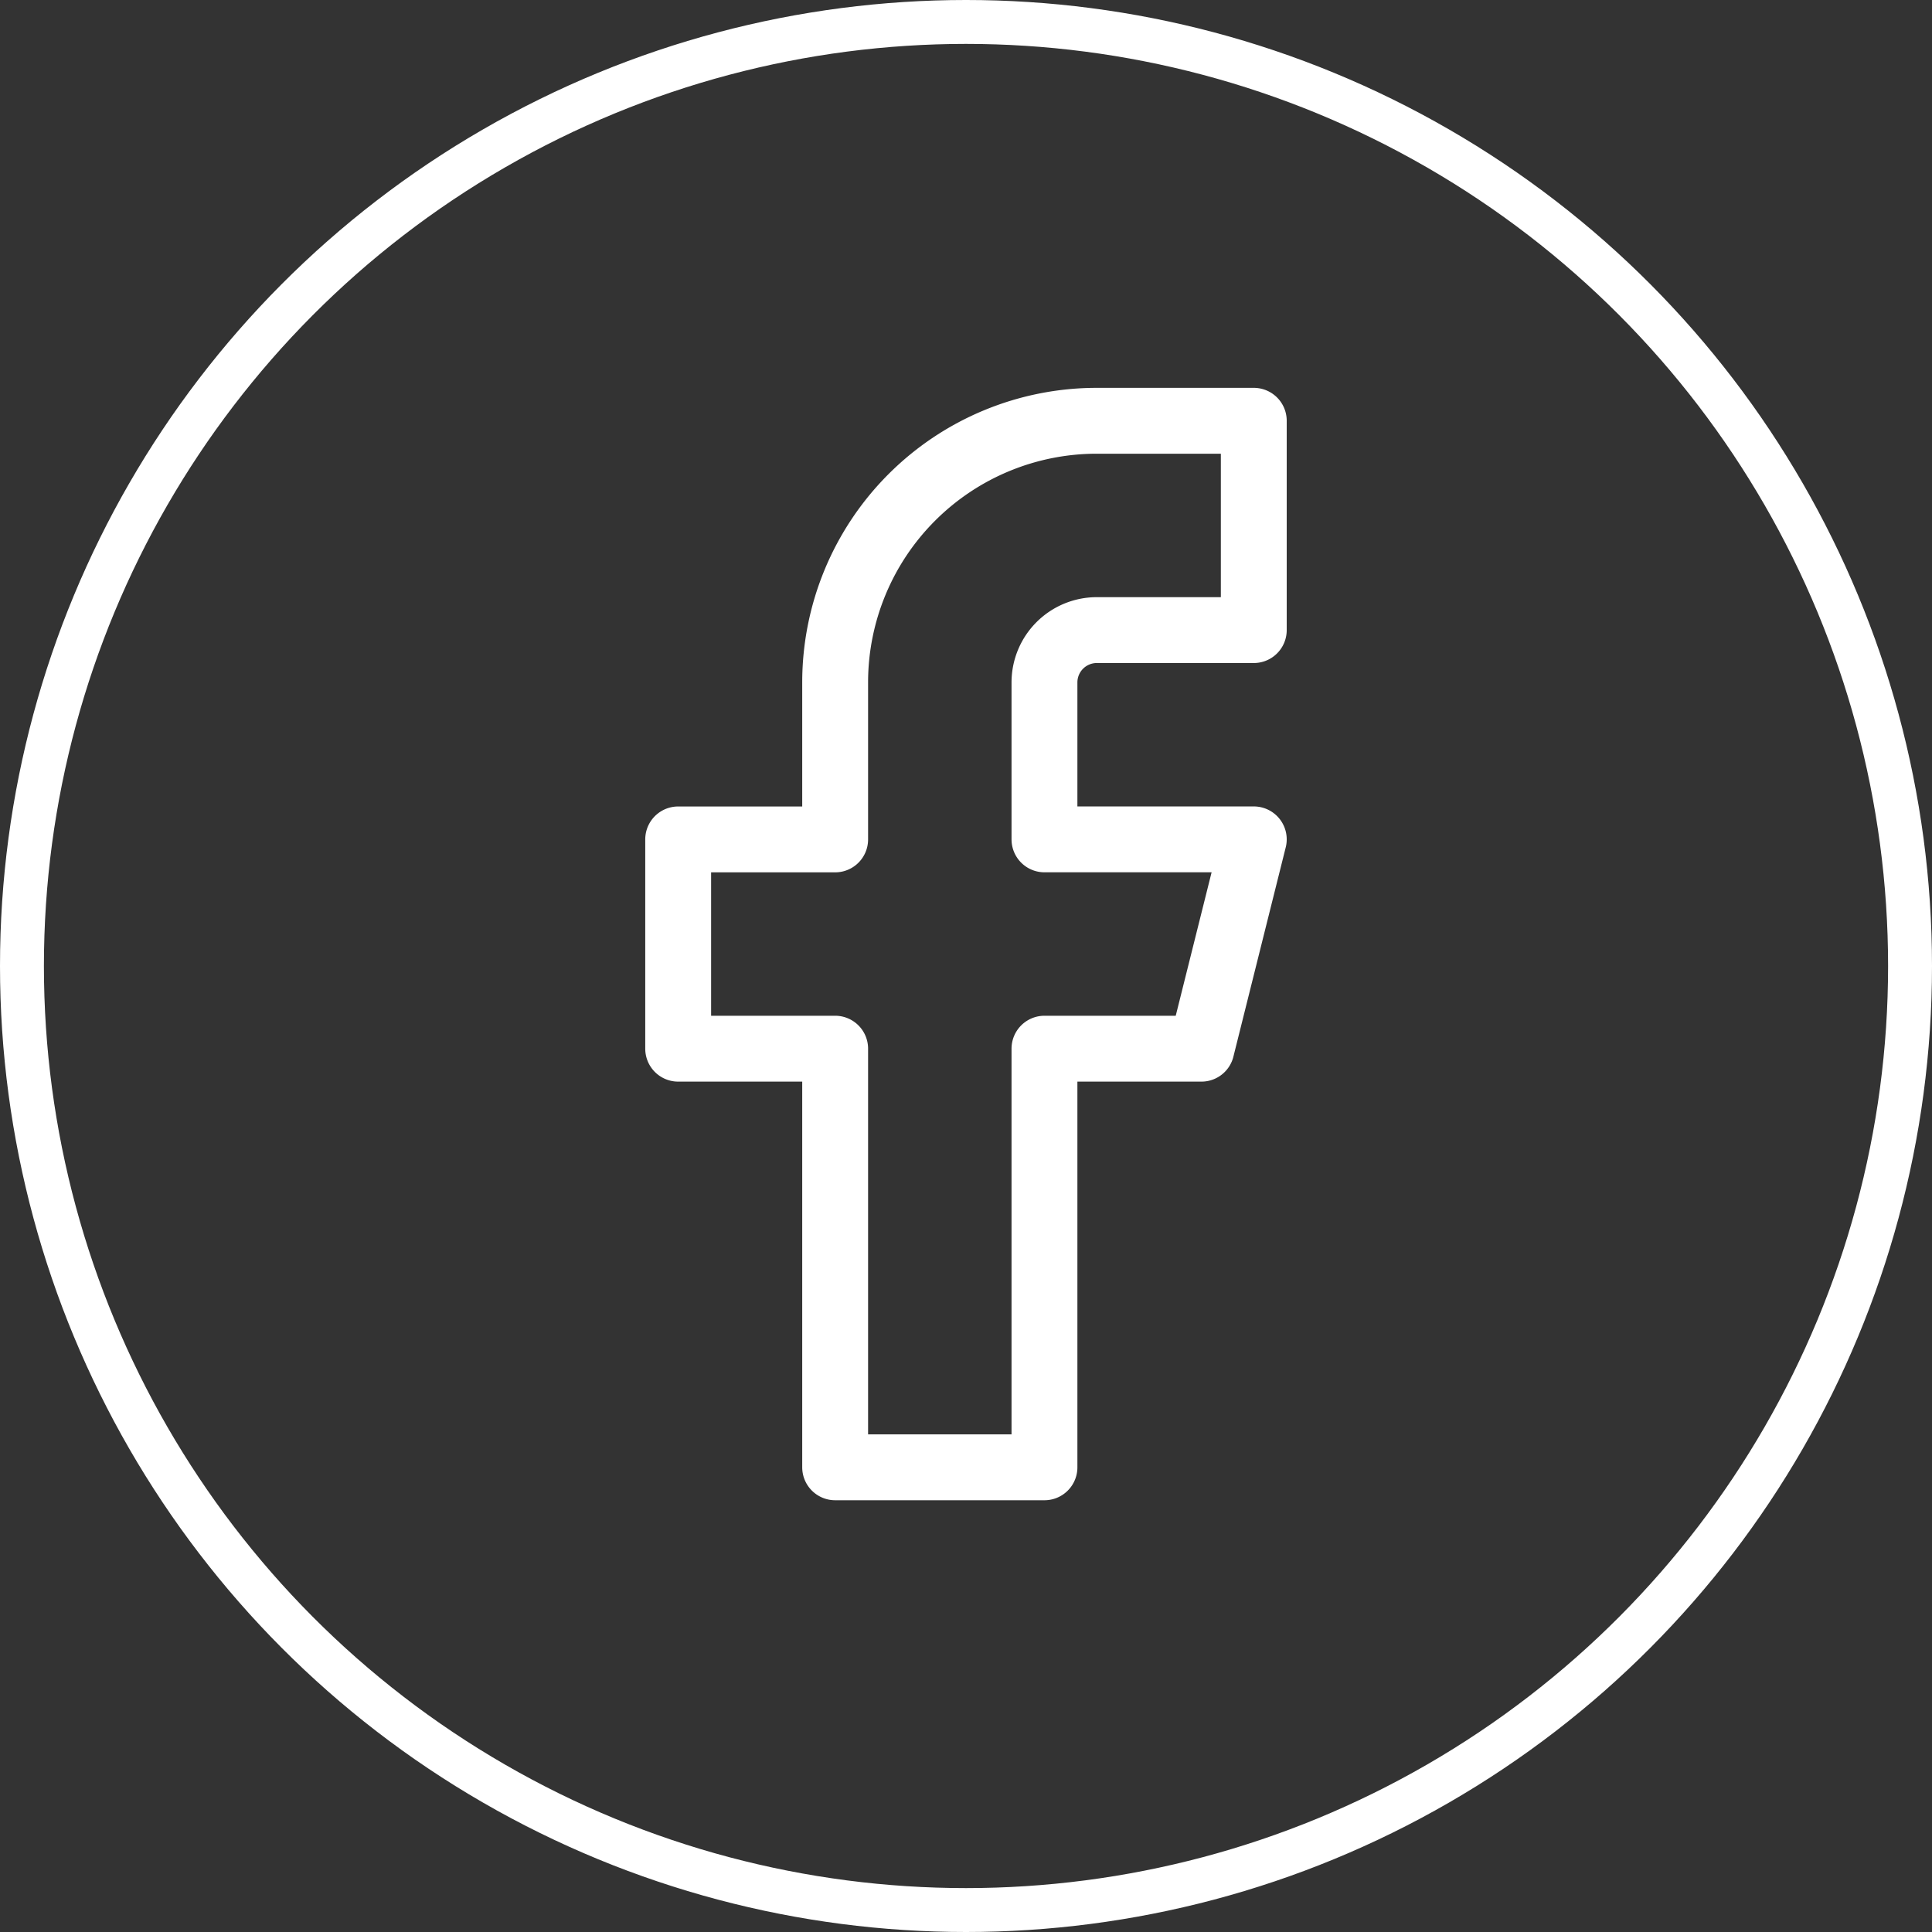 <svg xmlns="http://www.w3.org/2000/svg" width="44" height="44" viewBox="0 0 44 44">
    <rect x="0" y="0" width="44" height="44" fill="#333333" stroke="none"/>
    <g data-name="Grupo 4729">
        <g data-name="Elipse 264" style="stroke:#fff;fill:none">
            <circle cx="22" cy="22" r="22" style="stroke:none"/>
            <circle cx="22" cy="22" r="21.5" style="fill:none"/>
        </g>
        <path data-name="Icon feather-facebook" d="M23.609 3h-3.575a5.959 5.959 0 0 0-5.959 5.959v3.575H10.5V17.3h3.575v9.534h4.767V17.3h3.575l1.192-4.767h-4.767V8.959a1.192 1.192 0 0 1 1.192-1.192h3.575z" transform="translate(4.945 6.583)" style="stroke-linecap:round;stroke-linejoin:round;stroke-width:1.5px;stroke:#fff;fill:none"/>
    </g>
</svg>
